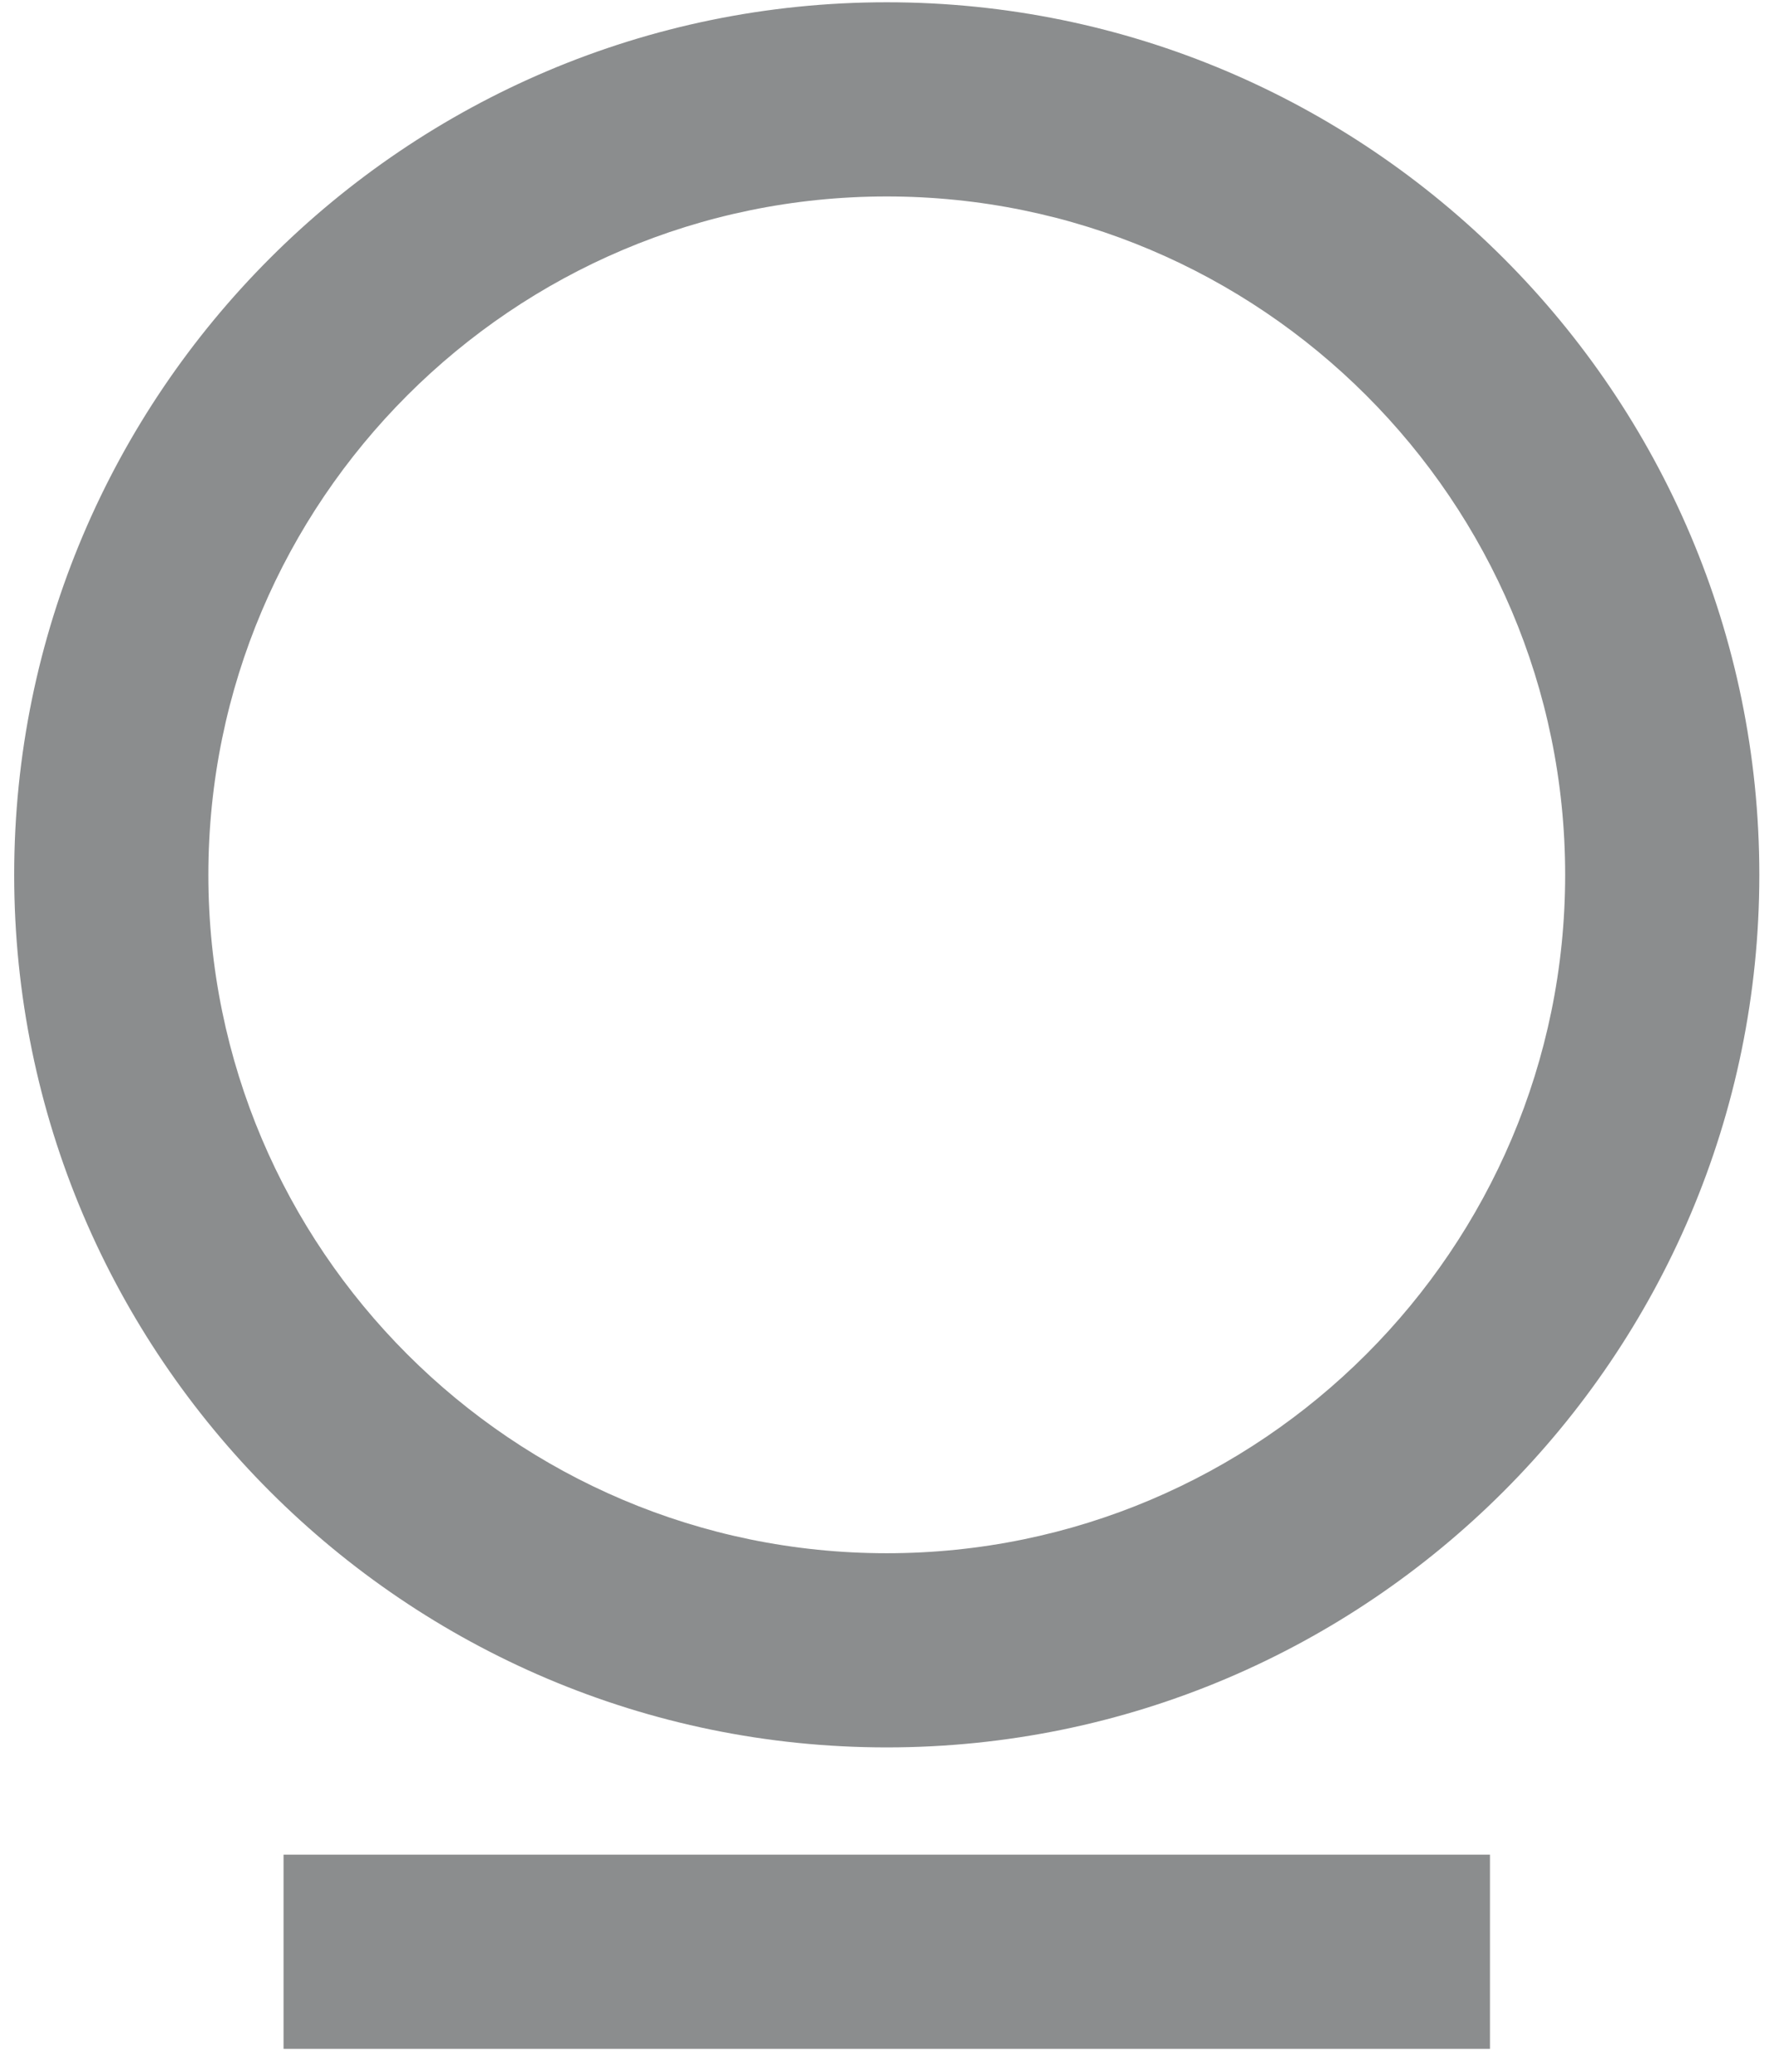 <svg width="125" height="146" xmlns="http://www.w3.org/2000/svg">
 <defs>
  <clipPath clipPathUnits="userSpaceOnUse" id="clipPath18">
   <path d="m-312.773,666.364l720,0l0,-480l-720,0l0,480z" id="path16"/>
  </clipPath>
 </defs>
 <g>
  <title>background</title>
  <rect fill="none" id="canvas_background" height="148" width="127" y="-1" x="-1"/>
 </g>
 <g>
  <title>Layer 1</title>
  <g id="g10" transform="matrix(1.333,0,0,-1.333,0,640) ">
   <g id="g12">
    <g id="g14" clip-path="url(#clipPath18)">
     <g id="g20">
      <path fill="#8B8D8E" fill-rule="nonzero" d="m46.874,469.735c-19.773,0 -35.86,-16.086 -35.86,-35.86c0,-19.773 16.087,-35.86 35.86,-35.86c19.773,0 35.86,16.087 35.86,35.86c0,19.774 -16.087,35.86 -35.86,35.86m0,-81.984c-25.433,0 -46.124,20.691 -46.124,46.124c0,25.433 20.691,46.125 46.124,46.125c25.433,0 46.124,-20.692 46.124,-46.125c0,-25.433 -20.691,-46.124 -46.124,-46.124" id="path22"/>
     </g>
     <path fill="#8B8D8E" fill-rule="nonzero" d="m78.759,371.817l-63.771,0l0,10.265l63.771,0l0,-10.265z" id="path24"/>
    </g>
   </g>
  </g>
 </g>
</svg>